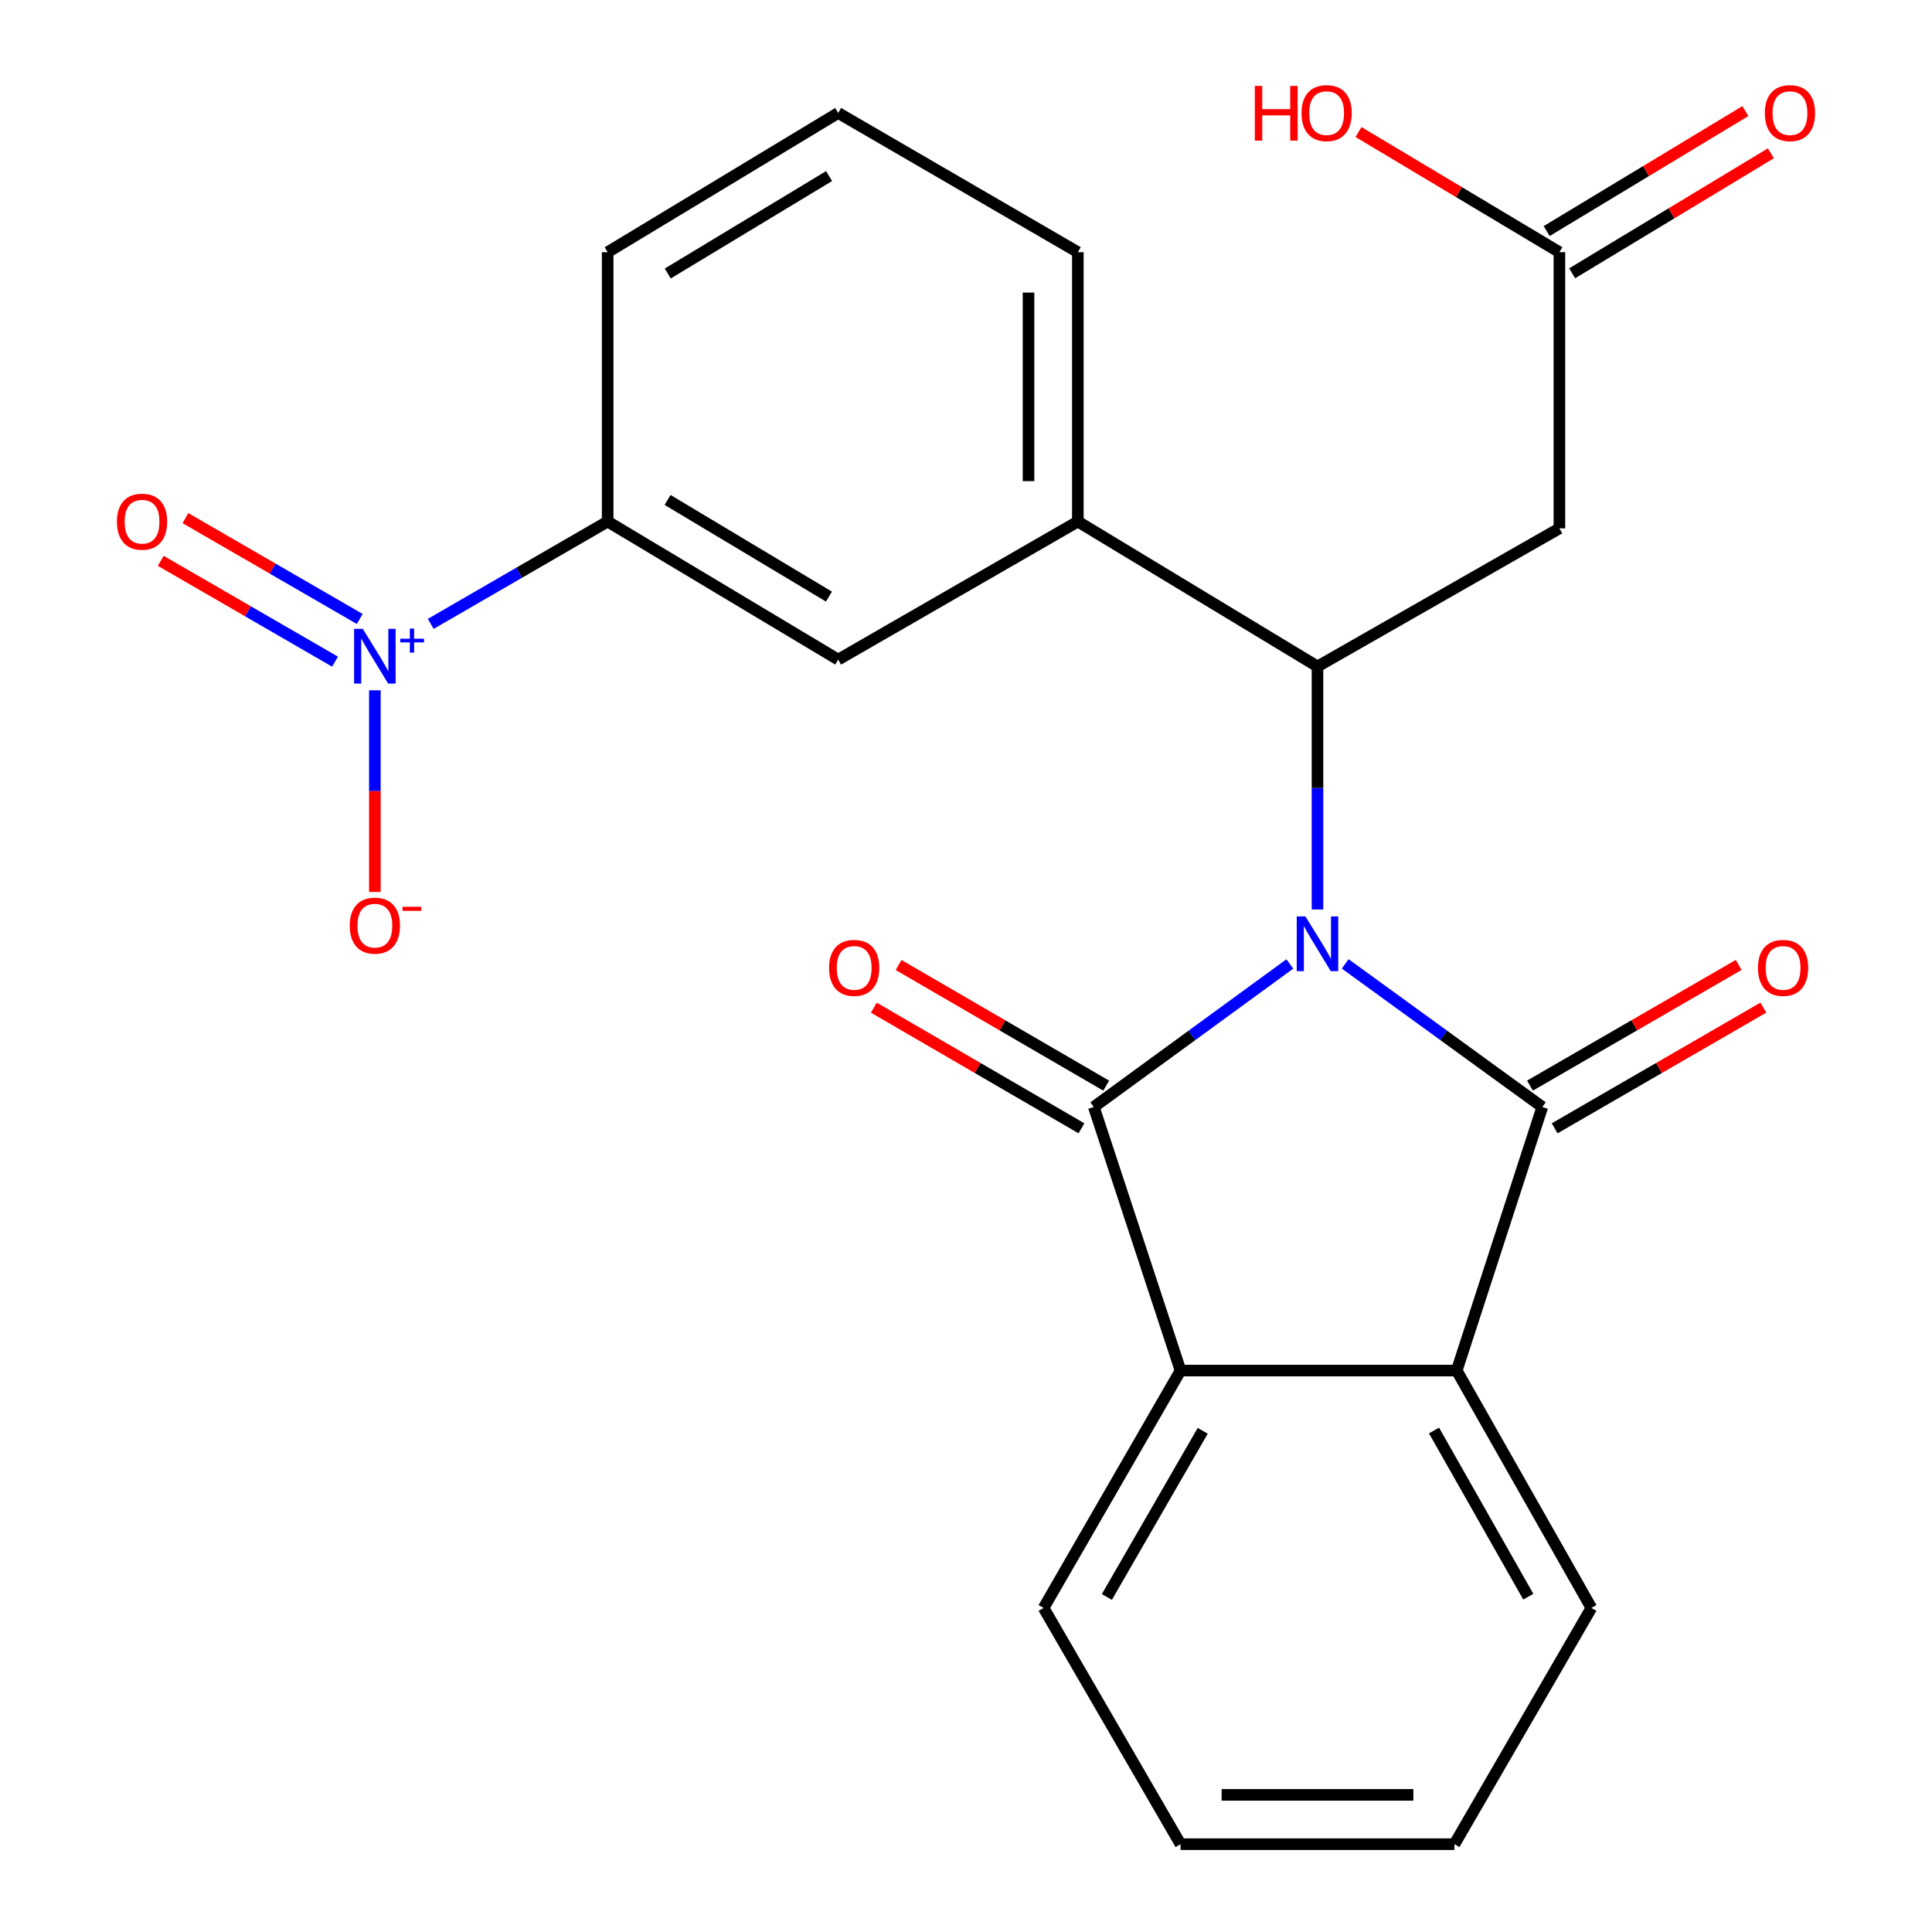 <?xml version='1.0' encoding='iso-8859-1'?>
<svg version='1.1' baseProfile='full'
              xmlns='http://www.w3.org/2000/svg'
                      xmlns:rdkit='http://www.rdkit.org/xml'
                      xmlns:xlink='http://www.w3.org/1999/xlink'
                  xml:space='preserve'
width='1000px' height='1000px' viewBox='0 0 1000 1000'>
<!-- END OF HEADER -->
<rect style='opacity:1.0;fill:#FFFFFF;stroke:none' width='1000' height='1000' x='0' y='0'> </rect>
<path class='bond-0' d='M 667.61,498.946 L 616.885,535.957' style='fill:none;fill-rule:evenodd;stroke:#0000FF;stroke-width:6px;stroke-linecap:butt;stroke-linejoin:miter;stroke-opacity:1' />
<path class='bond-0' d='M 616.885,535.957 L 566.161,572.967' style='fill:none;fill-rule:evenodd;stroke:#000000;stroke-width:6px;stroke-linecap:butt;stroke-linejoin:miter;stroke-opacity:1' />
<path class='bond-1' d='M 696.267,498.902 L 747.283,535.934' style='fill:none;fill-rule:evenodd;stroke:#0000FF;stroke-width:6px;stroke-linecap:butt;stroke-linejoin:miter;stroke-opacity:1' />
<path class='bond-1' d='M 747.283,535.934 L 798.299,572.967' style='fill:none;fill-rule:evenodd;stroke:#000000;stroke-width:6px;stroke-linecap:butt;stroke-linejoin:miter;stroke-opacity:1' />
<path class='bond-2' d='M 681.932,470.748 L 681.932,407.859' style='fill:none;fill-rule:evenodd;stroke:#0000FF;stroke-width:6px;stroke-linecap:butt;stroke-linejoin:miter;stroke-opacity:1' />
<path class='bond-2' d='M 681.932,407.859 L 681.932,344.97' style='fill:none;fill-rule:evenodd;stroke:#000000;stroke-width:6px;stroke-linecap:butt;stroke-linejoin:miter;stroke-opacity:1' />
<path class='bond-4' d='M 566.161,572.967 L 611.049,709.402' style='fill:none;fill-rule:evenodd;stroke:#000000;stroke-width:6px;stroke-linecap:butt;stroke-linejoin:miter;stroke-opacity:1' />
<path class='bond-12' d='M 572.574,561.93 L 518.847,530.712' style='fill:none;fill-rule:evenodd;stroke:#000000;stroke-width:6px;stroke-linecap:butt;stroke-linejoin:miter;stroke-opacity:1' />
<path class='bond-12' d='M 518.847,530.712 L 465.121,499.493' style='fill:none;fill-rule:evenodd;stroke:#FF0000;stroke-width:6px;stroke-linecap:butt;stroke-linejoin:miter;stroke-opacity:1' />
<path class='bond-12' d='M 559.748,584.003 L 506.022,552.784' style='fill:none;fill-rule:evenodd;stroke:#000000;stroke-width:6px;stroke-linecap:butt;stroke-linejoin:miter;stroke-opacity:1' />
<path class='bond-12' d='M 506.022,552.784 L 452.295,521.566' style='fill:none;fill-rule:evenodd;stroke:#FF0000;stroke-width:6px;stroke-linecap:butt;stroke-linejoin:miter;stroke-opacity:1' />
<path class='bond-5' d='M 798.299,572.967 L 753.993,709.402' style='fill:none;fill-rule:evenodd;stroke:#000000;stroke-width:6px;stroke-linecap:butt;stroke-linejoin:miter;stroke-opacity:1' />
<path class='bond-11' d='M 804.69,584.016 L 858.701,552.779' style='fill:none;fill-rule:evenodd;stroke:#000000;stroke-width:6px;stroke-linecap:butt;stroke-linejoin:miter;stroke-opacity:1' />
<path class='bond-11' d='M 858.701,552.779 L 912.712,521.541' style='fill:none;fill-rule:evenodd;stroke:#FF0000;stroke-width:6px;stroke-linecap:butt;stroke-linejoin:miter;stroke-opacity:1' />
<path class='bond-11' d='M 791.909,561.917 L 845.92,530.68' style='fill:none;fill-rule:evenodd;stroke:#000000;stroke-width:6px;stroke-linecap:butt;stroke-linejoin:miter;stroke-opacity:1' />
<path class='bond-11' d='M 845.92,530.68 L 899.931,499.442' style='fill:none;fill-rule:evenodd;stroke:#FF0000;stroke-width:6px;stroke-linecap:butt;stroke-linejoin:miter;stroke-opacity:1' />
<path class='bond-6' d='M 681.932,344.97 L 807.149,273.476' style='fill:none;fill-rule:evenodd;stroke:#000000;stroke-width:6px;stroke-linecap:butt;stroke-linejoin:miter;stroke-opacity:1' />
<path class='bond-7' d='M 681.932,344.97 L 557.893,269.945' style='fill:none;fill-rule:evenodd;stroke:#000000;stroke-width:6px;stroke-linecap:butt;stroke-linejoin:miter;stroke-opacity:1' />
<path class='bond-3' d='M 222.953,322.918 L 268.737,296.431' style='fill:none;fill-rule:evenodd;stroke:#0000FF;stroke-width:6px;stroke-linecap:butt;stroke-linejoin:miter;stroke-opacity:1' />
<path class='bond-3' d='M 268.737,296.431 L 314.522,269.945' style='fill:none;fill-rule:evenodd;stroke:#000000;stroke-width:6px;stroke-linecap:butt;stroke-linejoin:miter;stroke-opacity:1' />
<path class='bond-13' d='M 194.028,357.296 L 194.028,409.484' style='fill:none;fill-rule:evenodd;stroke:#0000FF;stroke-width:6px;stroke-linecap:butt;stroke-linejoin:miter;stroke-opacity:1' />
<path class='bond-13' d='M 194.028,409.484 L 194.028,461.673' style='fill:none;fill-rule:evenodd;stroke:#FF0000;stroke-width:6px;stroke-linecap:butt;stroke-linejoin:miter;stroke-opacity:1' />
<path class='bond-14' d='M 186.199,320.377 L 141.09,294.284' style='fill:none;fill-rule:evenodd;stroke:#0000FF;stroke-width:6px;stroke-linecap:butt;stroke-linejoin:miter;stroke-opacity:1' />
<path class='bond-14' d='M 141.09,294.284 L 95.981,268.191' style='fill:none;fill-rule:evenodd;stroke:#FF0000;stroke-width:6px;stroke-linecap:butt;stroke-linejoin:miter;stroke-opacity:1' />
<path class='bond-14' d='M 173.416,342.475 L 128.307,316.382' style='fill:none;fill-rule:evenodd;stroke:#0000FF;stroke-width:6px;stroke-linecap:butt;stroke-linejoin:miter;stroke-opacity:1' />
<path class='bond-14' d='M 128.307,316.382 L 83.198,290.289' style='fill:none;fill-rule:evenodd;stroke:#FF0000;stroke-width:6px;stroke-linecap:butt;stroke-linejoin:miter;stroke-opacity:1' />
<path class='bond-17' d='M 611.049,709.402 L 540.165,832.264' style='fill:none;fill-rule:evenodd;stroke:#000000;stroke-width:6px;stroke-linecap:butt;stroke-linejoin:miter;stroke-opacity:1' />
<path class='bond-17' d='M 622.528,740.589 L 572.909,826.592' style='fill:none;fill-rule:evenodd;stroke:#000000;stroke-width:6px;stroke-linecap:butt;stroke-linejoin:miter;stroke-opacity:1' />
<path class='bond-24' d='M 611.049,709.402 L 753.993,709.402' style='fill:none;fill-rule:evenodd;stroke:#000000;stroke-width:6px;stroke-linecap:butt;stroke-linejoin:miter;stroke-opacity:1' />
<path class='bond-18' d='M 753.993,709.402 L 823.7,832.264' style='fill:none;fill-rule:evenodd;stroke:#000000;stroke-width:6px;stroke-linecap:butt;stroke-linejoin:miter;stroke-opacity:1' />
<path class='bond-18' d='M 742.246,740.429 L 791.04,826.432' style='fill:none;fill-rule:evenodd;stroke:#000000;stroke-width:6px;stroke-linecap:butt;stroke-linejoin:miter;stroke-opacity:1' />
<path class='bond-9' d='M 807.149,273.476 L 807.149,130.531' style='fill:none;fill-rule:evenodd;stroke:#000000;stroke-width:6px;stroke-linecap:butt;stroke-linejoin:miter;stroke-opacity:1' />
<path class='bond-10' d='M 557.893,269.945 L 433.839,341.41' style='fill:none;fill-rule:evenodd;stroke:#000000;stroke-width:6px;stroke-linecap:butt;stroke-linejoin:miter;stroke-opacity:1' />
<path class='bond-19' d='M 557.893,269.945 L 557.893,130.531' style='fill:none;fill-rule:evenodd;stroke:#000000;stroke-width:6px;stroke-linecap:butt;stroke-linejoin:miter;stroke-opacity:1' />
<path class='bond-19' d='M 532.364,249.033 L 532.364,151.443' style='fill:none;fill-rule:evenodd;stroke:#000000;stroke-width:6px;stroke-linecap:butt;stroke-linejoin:miter;stroke-opacity:1' />
<path class='bond-8' d='M 314.522,269.945 L 433.839,341.41' style='fill:none;fill-rule:evenodd;stroke:#000000;stroke-width:6px;stroke-linecap:butt;stroke-linejoin:miter;stroke-opacity:1' />
<path class='bond-8' d='M 345.537,258.764 L 429.059,308.79' style='fill:none;fill-rule:evenodd;stroke:#000000;stroke-width:6px;stroke-linecap:butt;stroke-linejoin:miter;stroke-opacity:1' />
<path class='bond-26' d='M 314.522,269.945 L 314.522,130.531' style='fill:none;fill-rule:evenodd;stroke:#000000;stroke-width:6px;stroke-linecap:butt;stroke-linejoin:miter;stroke-opacity:1' />
<path class='bond-15' d='M 813.747,141.458 L 865.171,110.405' style='fill:none;fill-rule:evenodd;stroke:#000000;stroke-width:6px;stroke-linecap:butt;stroke-linejoin:miter;stroke-opacity:1' />
<path class='bond-15' d='M 865.171,110.405 L 916.594,79.352' style='fill:none;fill-rule:evenodd;stroke:#FF0000;stroke-width:6px;stroke-linecap:butt;stroke-linejoin:miter;stroke-opacity:1' />
<path class='bond-15' d='M 800.551,119.605 L 851.974,88.552' style='fill:none;fill-rule:evenodd;stroke:#000000;stroke-width:6px;stroke-linecap:butt;stroke-linejoin:miter;stroke-opacity:1' />
<path class='bond-15' d='M 851.974,88.552 L 903.397,57.498' style='fill:none;fill-rule:evenodd;stroke:#FF0000;stroke-width:6px;stroke-linecap:butt;stroke-linejoin:miter;stroke-opacity:1' />
<path class='bond-16' d='M 807.149,130.531 L 755.157,99.438' style='fill:none;fill-rule:evenodd;stroke:#000000;stroke-width:6px;stroke-linecap:butt;stroke-linejoin:miter;stroke-opacity:1' />
<path class='bond-16' d='M 755.157,99.438 L 703.165,68.344' style='fill:none;fill-rule:evenodd;stroke:#FF0000;stroke-width:6px;stroke-linecap:butt;stroke-linejoin:miter;stroke-opacity:1' />
<path class='bond-23' d='M 540.165,832.264 L 611.049,954.545' style='fill:none;fill-rule:evenodd;stroke:#000000;stroke-width:6px;stroke-linecap:butt;stroke-linejoin:miter;stroke-opacity:1' />
<path class='bond-22' d='M 823.7,832.264 L 752.816,954.545' style='fill:none;fill-rule:evenodd;stroke:#000000;stroke-width:6px;stroke-linecap:butt;stroke-linejoin:miter;stroke-opacity:1' />
<path class='bond-21' d='M 557.893,130.531 L 433.839,58.47' style='fill:none;fill-rule:evenodd;stroke:#000000;stroke-width:6px;stroke-linecap:butt;stroke-linejoin:miter;stroke-opacity:1' />
<path class='bond-20' d='M 314.522,130.531 L 433.839,58.47' style='fill:none;fill-rule:evenodd;stroke:#000000;stroke-width:6px;stroke-linecap:butt;stroke-linejoin:miter;stroke-opacity:1' />
<path class='bond-20' d='M 345.617,141.574 L 429.139,91.132' style='fill:none;fill-rule:evenodd;stroke:#000000;stroke-width:6px;stroke-linecap:butt;stroke-linejoin:miter;stroke-opacity:1' />
<path class='bond-25' d='M 752.816,954.545 L 611.049,954.545' style='fill:none;fill-rule:evenodd;stroke:#000000;stroke-width:6px;stroke-linecap:butt;stroke-linejoin:miter;stroke-opacity:1' />
<path class='bond-25' d='M 731.551,929.017 L 632.314,929.017' style='fill:none;fill-rule:evenodd;stroke:#000000;stroke-width:6px;stroke-linecap:butt;stroke-linejoin:miter;stroke-opacity:1' />
<path  class='atom-0' d='M 675.672 474.336
L 684.952 489.336
Q 685.872 490.816, 687.352 493.496
Q 688.832 496.176, 688.912 496.336
L 688.912 474.336
L 692.672 474.336
L 692.672 502.656
L 688.792 502.656
L 678.832 486.256
Q 677.672 484.336, 676.432 482.136
Q 675.232 479.936, 674.872 479.256
L 674.872 502.656
L 671.192 502.656
L 671.192 474.336
L 675.672 474.336
' fill='#0000FF'/>
<path  class='atom-4' d='M 187.768 325.491
L 197.048 340.491
Q 197.968 341.971, 199.448 344.651
Q 200.928 347.331, 201.008 347.491
L 201.008 325.491
L 204.768 325.491
L 204.768 353.811
L 200.888 353.811
L 190.928 337.411
Q 189.768 335.491, 188.528 333.291
Q 187.328 331.091, 186.968 330.411
L 186.968 353.811
L 183.288 353.811
L 183.288 325.491
L 187.768 325.491
' fill='#0000FF'/>
<path  class='atom-4' d='M 207.144 330.596
L 212.133 330.596
L 212.133 325.342
L 214.351 325.342
L 214.351 330.596
L 219.473 330.596
L 219.473 332.497
L 214.351 332.497
L 214.351 337.777
L 212.133 337.777
L 212.133 332.497
L 207.144 332.497
L 207.144 330.596
' fill='#0000FF'/>
<path  class='atom-12' d='M 909.921 500.972
Q 909.921 494.172, 913.281 490.372
Q 916.641 486.572, 922.921 486.572
Q 929.201 486.572, 932.561 490.372
Q 935.921 494.172, 935.921 500.972
Q 935.921 507.852, 932.521 511.772
Q 929.121 515.652, 922.921 515.652
Q 916.681 515.652, 913.281 511.772
Q 909.921 507.892, 909.921 500.972
M 922.921 512.452
Q 927.241 512.452, 929.561 509.572
Q 931.921 506.652, 931.921 500.972
Q 931.921 495.412, 929.561 492.612
Q 927.241 489.772, 922.921 489.772
Q 918.601 489.772, 916.241 492.572
Q 913.921 495.372, 913.921 500.972
Q 913.921 506.692, 916.241 509.572
Q 918.601 512.452, 922.921 512.452
' fill='#FF0000'/>
<path  class='atom-13' d='M 429.121 500.972
Q 429.121 494.172, 432.481 490.372
Q 435.841 486.572, 442.121 486.572
Q 448.401 486.572, 451.761 490.372
Q 455.121 494.172, 455.121 500.972
Q 455.121 507.852, 451.721 511.772
Q 448.321 515.652, 442.121 515.652
Q 435.881 515.652, 432.481 511.772
Q 429.121 507.892, 429.121 500.972
M 442.121 512.452
Q 446.441 512.452, 448.761 509.572
Q 451.121 506.652, 451.121 500.972
Q 451.121 495.412, 448.761 492.612
Q 446.441 489.772, 442.121 489.772
Q 437.801 489.772, 435.441 492.572
Q 433.121 495.372, 433.121 500.972
Q 433.121 506.692, 435.441 509.572
Q 437.801 512.452, 442.121 512.452
' fill='#FF0000'/>
<path  class='atom-14' d='M 181.028 479.116
Q 181.028 472.316, 184.388 468.516
Q 187.748 464.716, 194.028 464.716
Q 200.308 464.716, 203.668 468.516
Q 207.028 472.316, 207.028 479.116
Q 207.028 485.996, 203.628 489.916
Q 200.228 493.796, 194.028 493.796
Q 187.788 493.796, 184.388 489.916
Q 181.028 486.036, 181.028 479.116
M 194.028 490.596
Q 198.348 490.596, 200.668 487.716
Q 203.028 484.796, 203.028 479.116
Q 203.028 473.556, 200.668 470.756
Q 198.348 467.916, 194.028 467.916
Q 189.708 467.916, 187.348 470.716
Q 185.028 473.516, 185.028 479.116
Q 185.028 484.836, 187.348 487.716
Q 189.708 490.596, 194.028 490.596
' fill='#FF0000'/>
<path  class='atom-14' d='M 208.348 469.339
L 218.037 469.339
L 218.037 471.451
L 208.348 471.451
L 208.348 469.339
' fill='#FF0000'/>
<path  class='atom-15' d='M 60.52 270.025
Q 60.52 263.225, 63.88 259.425
Q 67.24 255.625, 73.52 255.625
Q 79.8 255.625, 83.16 259.425
Q 86.52 263.225, 86.52 270.025
Q 86.52 276.905, 83.12 280.825
Q 79.72 284.705, 73.52 284.705
Q 67.28 284.705, 63.88 280.825
Q 60.52 276.945, 60.52 270.025
M 73.52 281.505
Q 77.84 281.505, 80.16 278.625
Q 82.52 275.705, 82.52 270.025
Q 82.52 264.465, 80.16 261.665
Q 77.84 258.825, 73.52 258.825
Q 69.2 258.825, 66.84 261.625
Q 64.52 264.425, 64.52 270.025
Q 64.52 275.745, 66.84 278.625
Q 69.2 281.505, 73.52 281.505
' fill='#FF0000'/>
<path  class='atom-16' d='M 913.48 58.55
Q 913.48 51.75, 916.84 47.95
Q 920.2 44.15, 926.48 44.15
Q 932.76 44.15, 936.12 47.95
Q 939.48 51.75, 939.48 58.55
Q 939.48 65.43, 936.08 69.35
Q 932.68 73.23, 926.48 73.23
Q 920.24 73.23, 916.84 69.35
Q 913.48 65.47, 913.48 58.55
M 926.48 70.03
Q 930.8 70.03, 933.12 67.15
Q 935.48 64.23, 935.48 58.55
Q 935.48 52.99, 933.12 50.19
Q 930.8 47.35, 926.48 47.35
Q 922.16 47.35, 919.8 50.15
Q 917.48 52.95, 917.48 58.55
Q 917.48 64.27, 919.8 67.15
Q 922.16 70.03, 926.48 70.03
' fill='#FF0000'/>
<path  class='atom-17' d='M 649.495 44.47
L 653.335 44.47
L 653.335 56.51
L 667.815 56.51
L 667.815 44.47
L 671.655 44.47
L 671.655 72.79
L 667.815 72.79
L 667.815 59.71
L 653.335 59.71
L 653.335 72.79
L 649.495 72.79
L 649.495 44.47
' fill='#FF0000'/>
<path  class='atom-17' d='M 673.655 58.55
Q 673.655 51.75, 677.015 47.95
Q 680.375 44.15, 686.655 44.15
Q 692.935 44.15, 696.295 47.95
Q 699.655 51.75, 699.655 58.55
Q 699.655 65.43, 696.255 69.35
Q 692.855 73.23, 686.655 73.23
Q 680.415 73.23, 677.015 69.35
Q 673.655 65.47, 673.655 58.55
M 686.655 70.03
Q 690.975 70.03, 693.295 67.15
Q 695.655 64.23, 695.655 58.55
Q 695.655 52.99, 693.295 50.19
Q 690.975 47.35, 686.655 47.35
Q 682.335 47.35, 679.975 50.15
Q 677.655 52.95, 677.655 58.55
Q 677.655 64.27, 679.975 67.15
Q 682.335 70.03, 686.655 70.03
' fill='#FF0000'/>
</svg>
